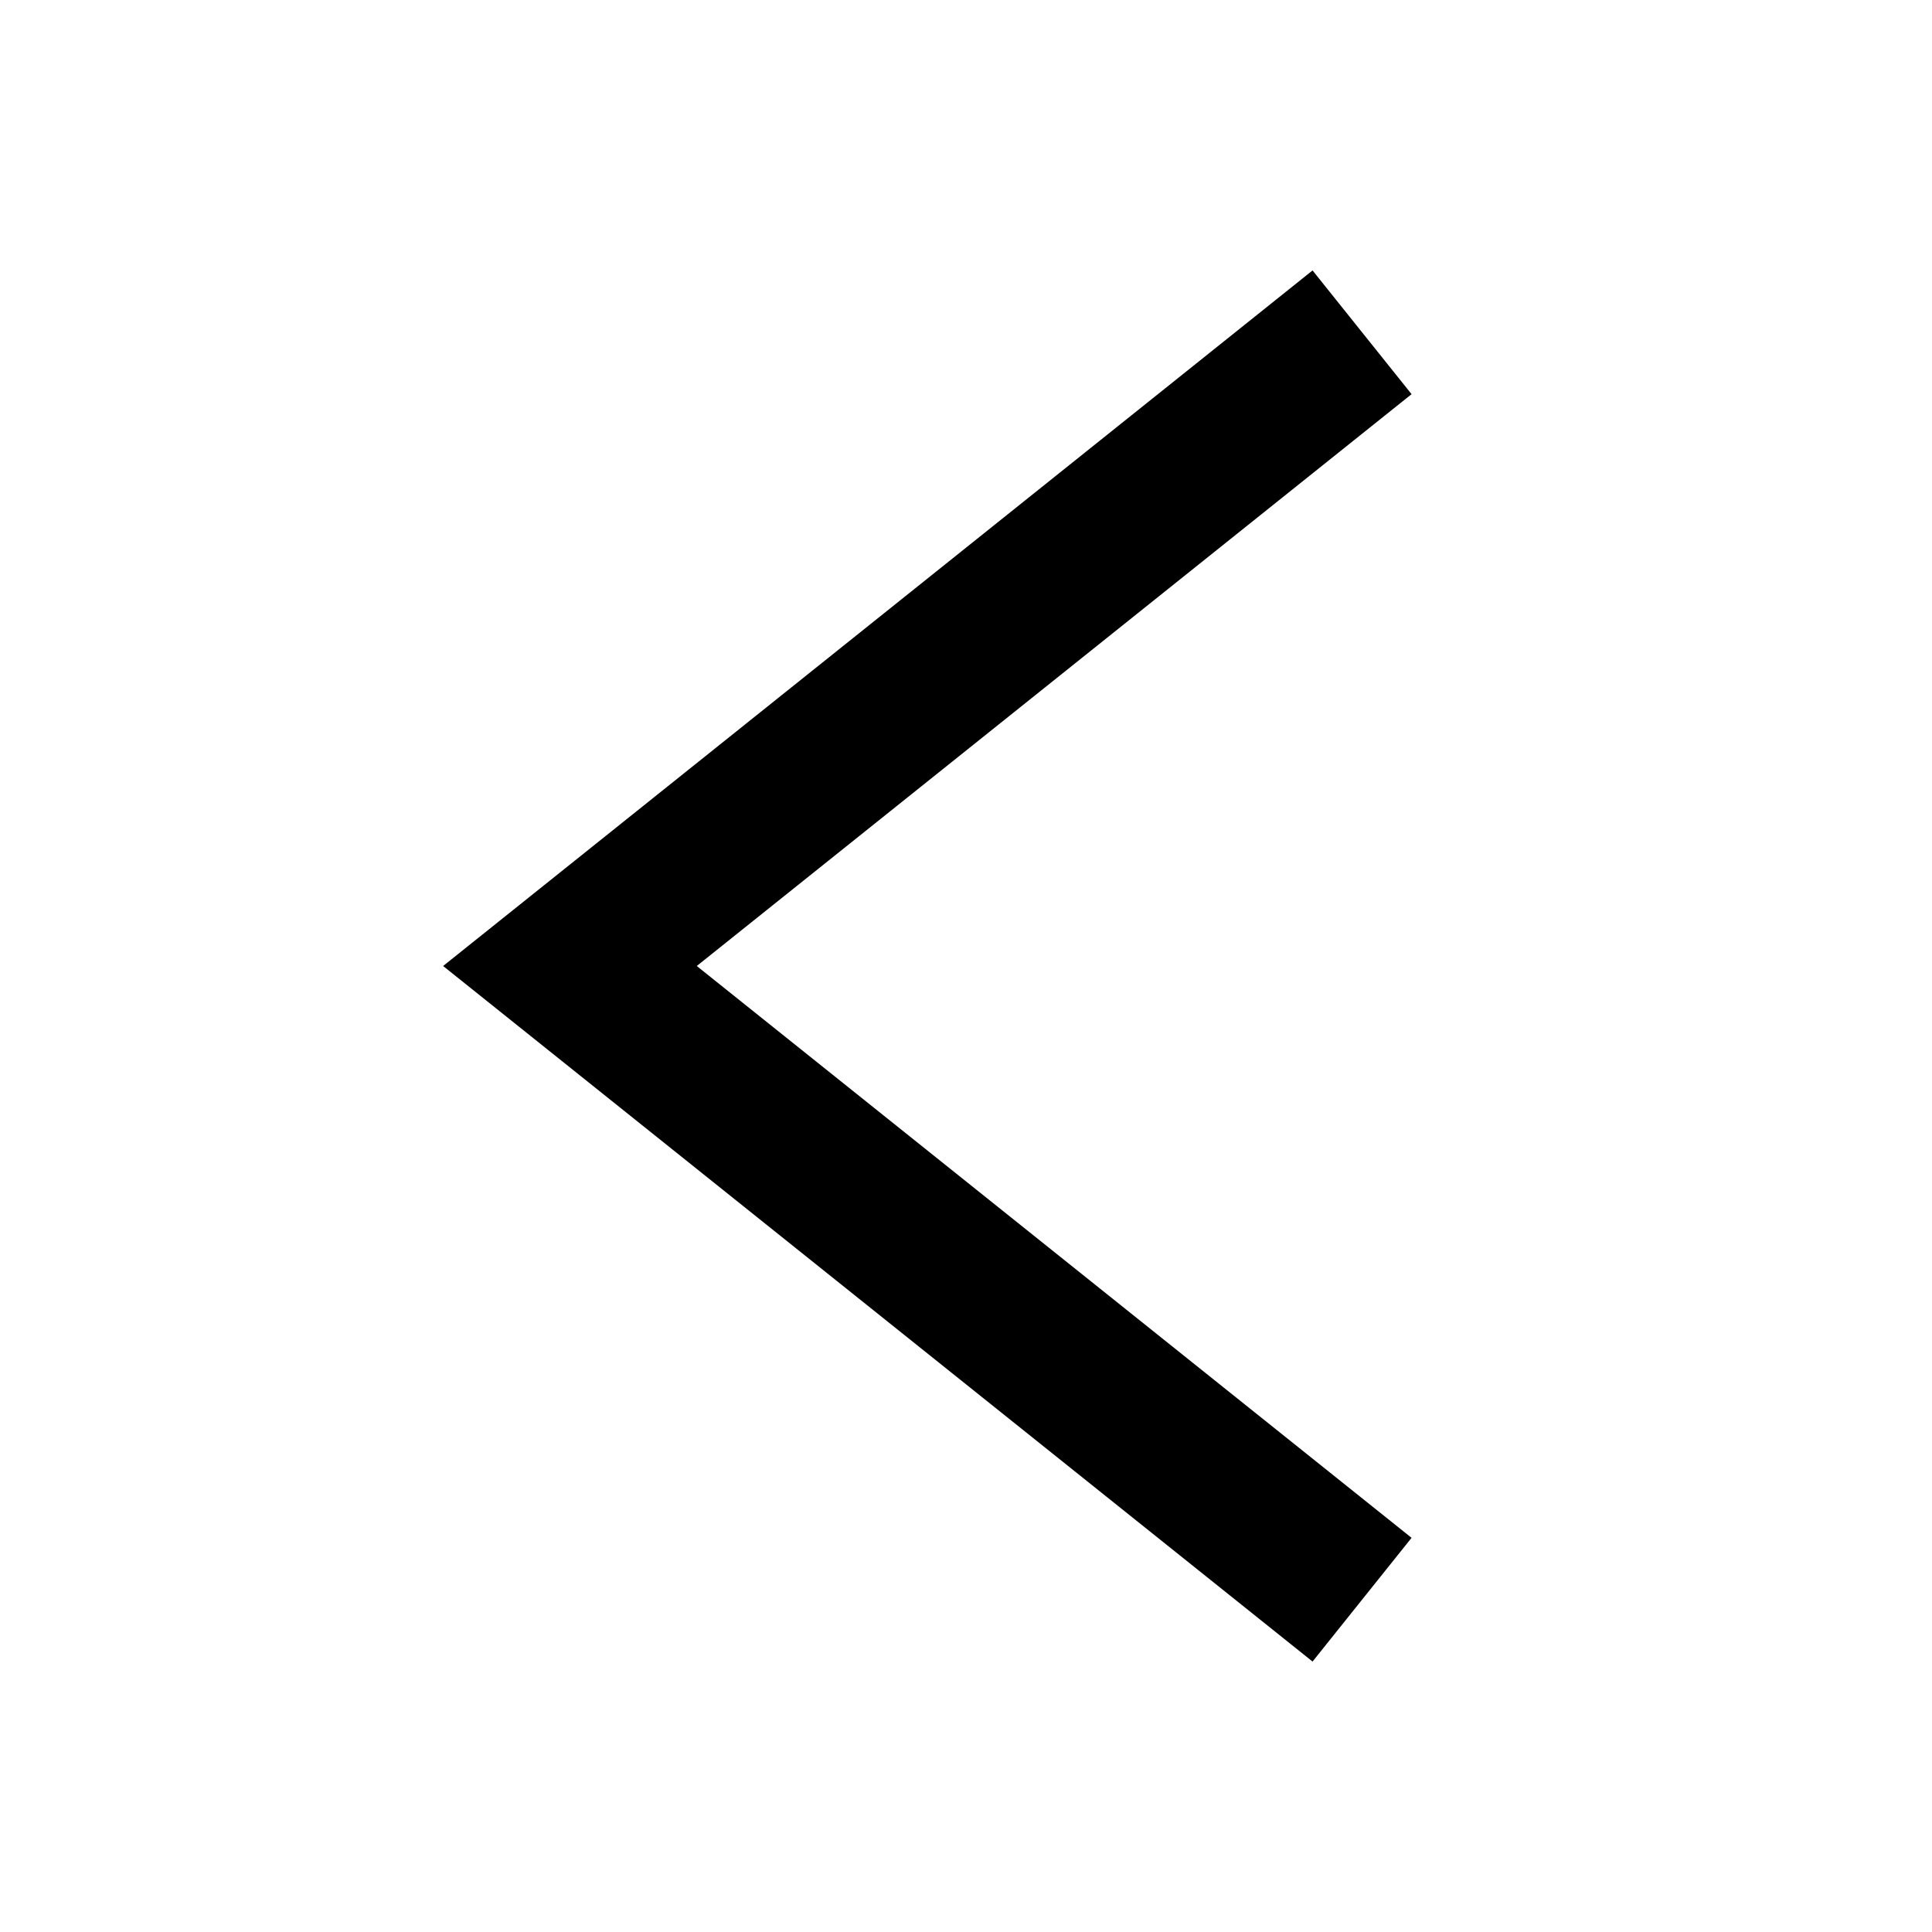 <?xml version="1.0" encoding="UTF-8"?>
<!-- Uploaded to: SVG Repo, www.svgrepo.com, Generator: SVG Repo Mixer Tools -->
<svg fill="#000000" width="800px" height="800px" version="1.1" viewBox="144 144 512 512" xmlns="http://www.w3.org/2000/svg">
 <path d="m328.65 400 189.43 151.54-26.238 32.789-230.41-184.33 230.41-184.33 26.238 32.789z"/>
</svg>